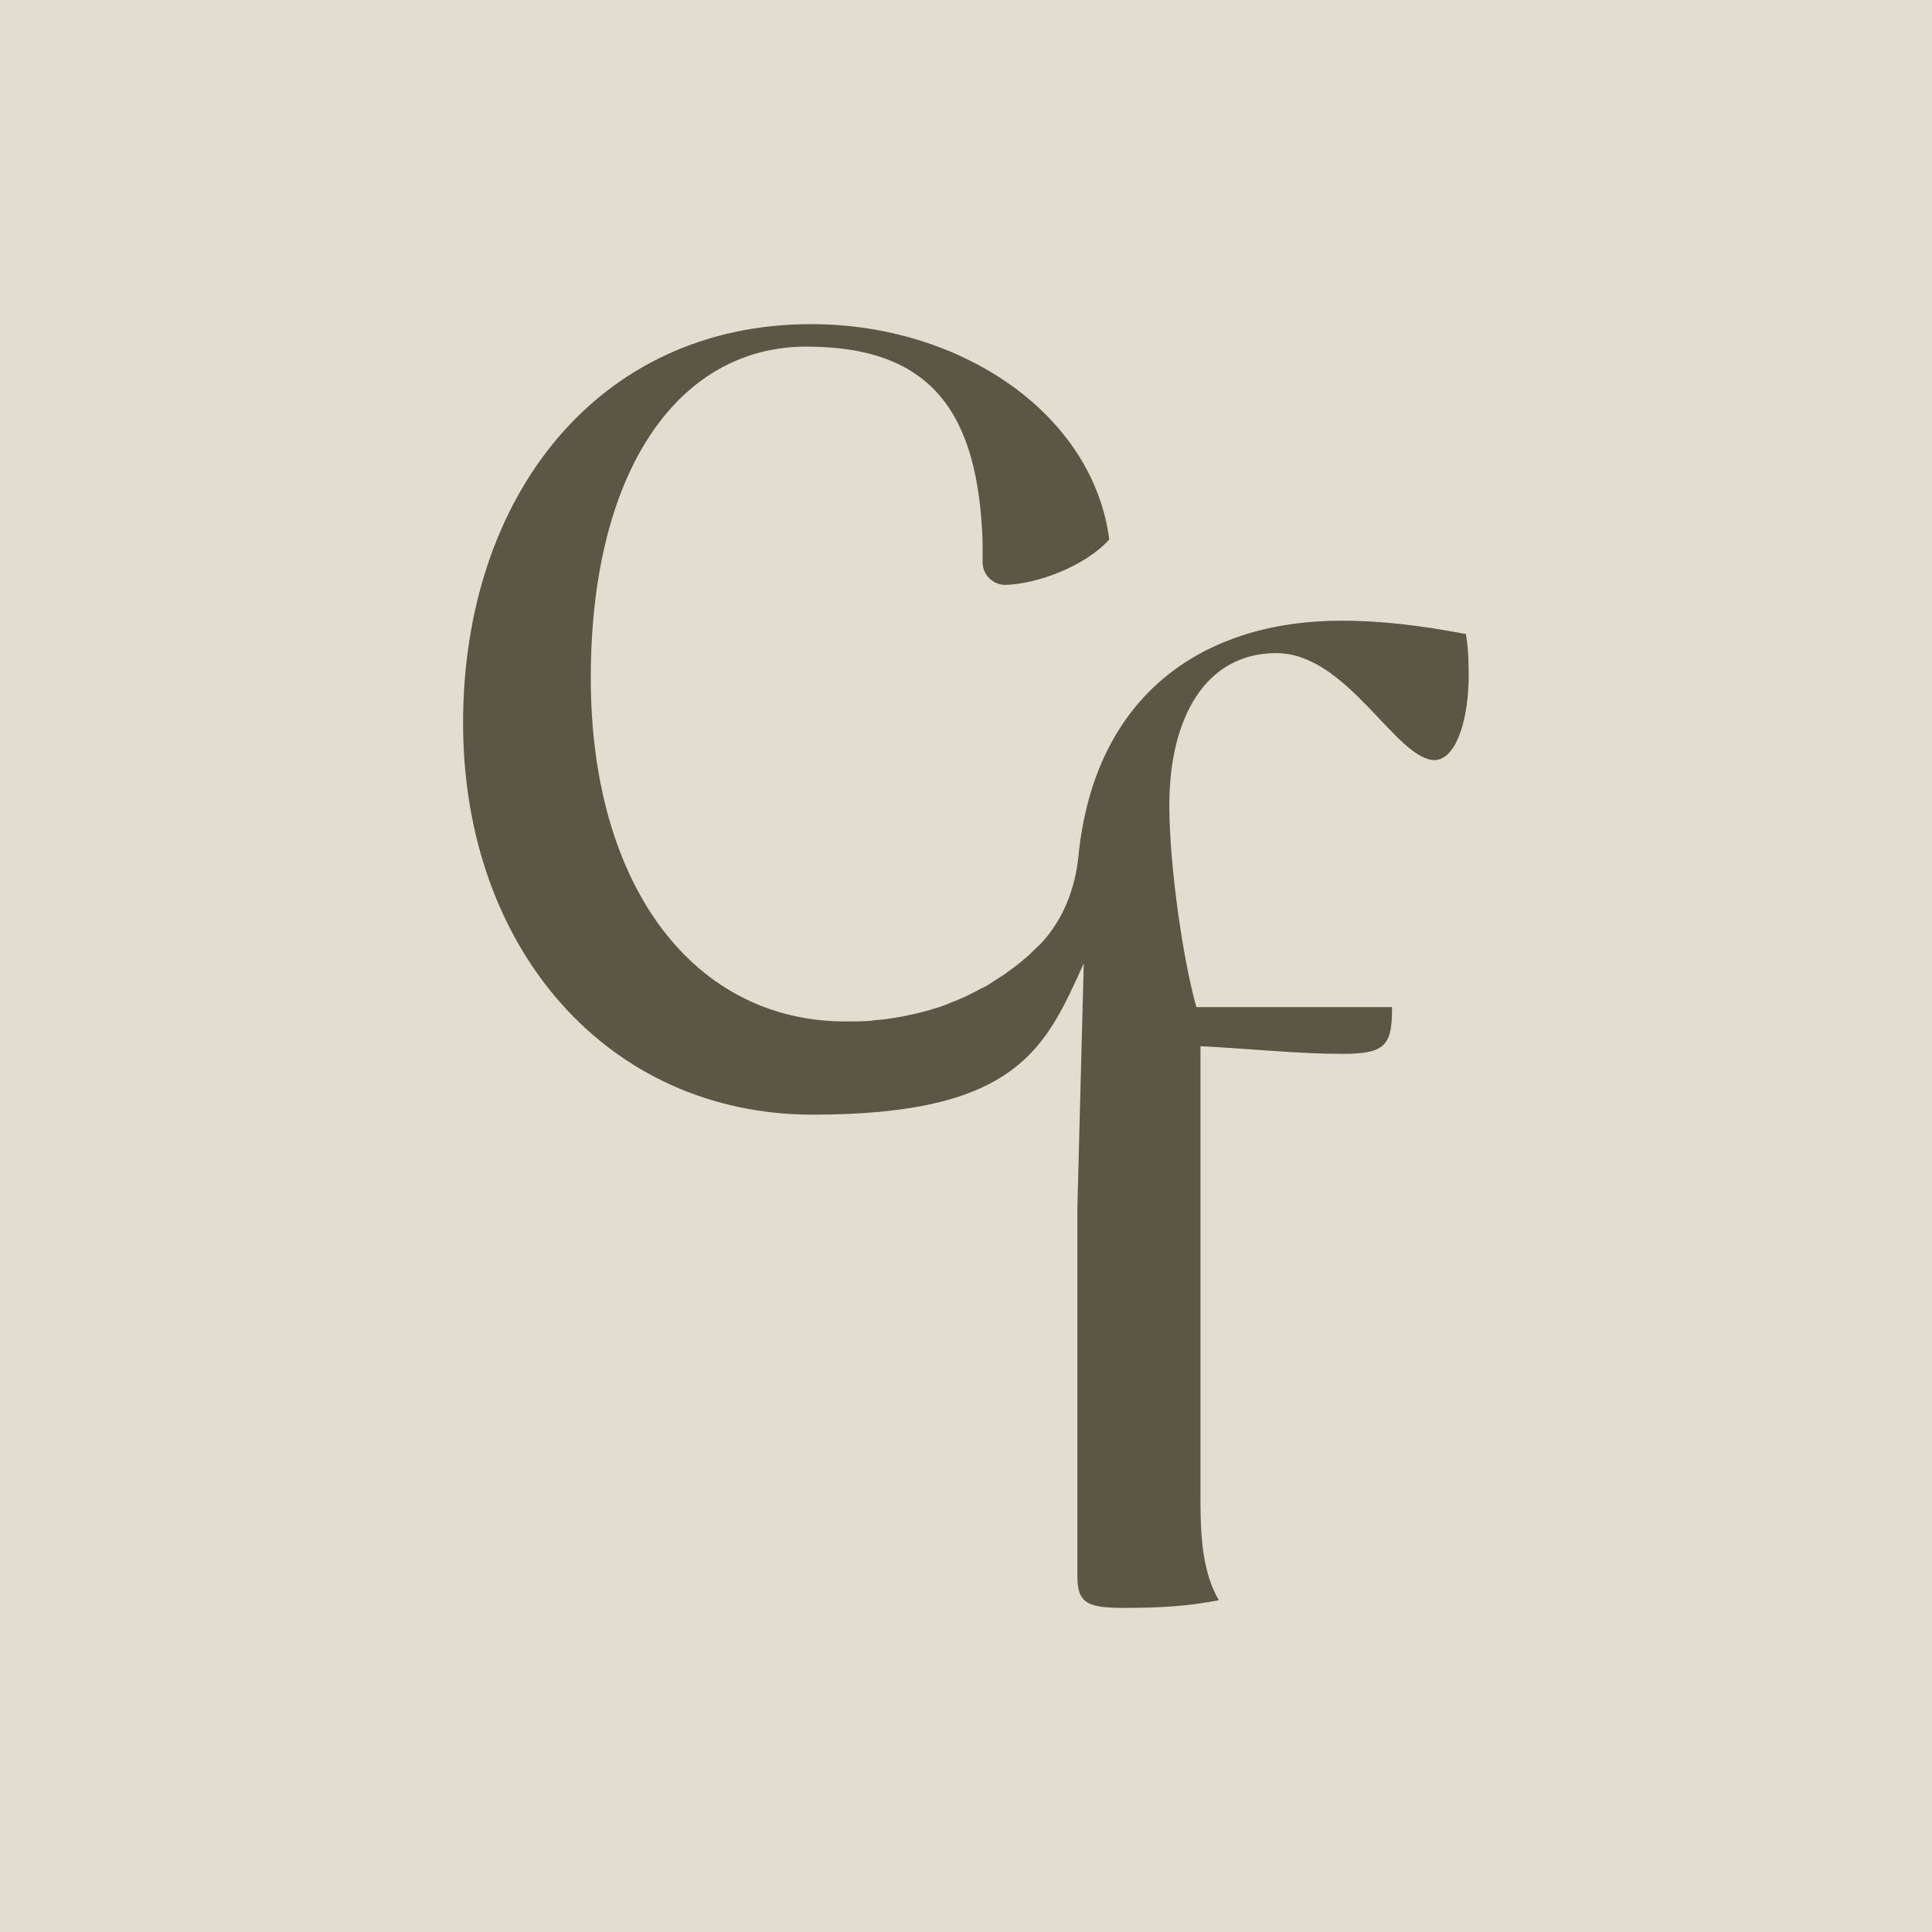 <?xml version="1.0" encoding="UTF-8"?>
<!DOCTYPE svg PUBLIC "-//W3C//DTD SVG 1.0//EN" "http://www.w3.org/TR/2001/REC-SVG-20010904/DTD/svg10.dtd">
<!-- Creator: CorelDRAW 2018 (64 Bit) -->
<svg xmlns="http://www.w3.org/2000/svg" xml:space="preserve" width="180px" height="180px" version="1.0" style="shape-rendering:geometricPrecision; text-rendering:geometricPrecision; image-rendering:optimizeQuality; fill-rule:evenodd; clip-rule:evenodd"
viewBox="0 0 75.64 75.64"
 xmlns:xlink="http://www.w3.org/1999/xlink">
 <defs>
  <style type="text/css">
   <![CDATA[
    .fil1 {fill:#5B5745}
    .fil0 {fill:#E1DDD1}
   ]]>
  </style>
 </defs>
 <g id="Capa_x0020_1">
  <rect class="fil0" width="75.64" height="75.64"/>
  <path class="fil1" d="M57.37 24.82c-1.83,-0.35 -3.37,-0.52 -4.84,-0.52 -5.48,0 -9.69,2.95 -10.31,9.24 -0.13,1.25 -0.59,2.45 -1.44,3.37 0,0 0,0 -0.01,0.01 -0.04,0.04 -0.06,0.07 -0.1,0.1 -0.11,0.11 -0.24,0.22 -0.35,0.34 -0.05,0.05 -0.1,0.08 -0.15,0.13 -0.11,0.1 -0.24,0.2 -0.36,0.3 -0.07,0.05 -0.13,0.1 -0.19,0.14 -0.13,0.09 -0.24,0.18 -0.36,0.26 -0.08,0.05 -0.14,0.09 -0.22,0.14 -0.12,0.08 -0.25,0.16 -0.37,0.24 -0.08,0.05 -0.15,0.09 -0.24,0.12 -0.21,0.12 -0.44,0.23 -0.66,0.34 -0.13,0.05 -0.24,0.11 -0.38,0.16 -0.1,0.04 -0.21,0.08 -0.32,0.13 -0.14,0.05 -0.26,0.1 -0.4,0.14 -0.11,0.03 -0.21,0.06 -0.33,0.1 -0.13,0.03 -0.28,0.07 -0.42,0.11 -0.11,0.02 -0.21,0.05 -0.33,0.07 -0.15,0.04 -0.31,0.07 -0.46,0.09 -0.1,0.01 -0.21,0.04 -0.31,0.05 -0.18,0.03 -0.35,0.04 -0.53,0.06 -0.08,0 -0.17,0.03 -0.26,0.03 -0.27,0.02 -0.54,0.02 -0.81,0.02 -6.01,0.07 -10.09,-5.25 -10.09,-13.44 0,-8.2 3.48,-12.98 8.44,-12.98 4.96,0 6.72,2.65 6.9,7.61l0 0.83c0,0.49 0.4,0.89 0.89,0.89 1.23,-0.03 3.13,-0.73 4.07,-1.78 -0.65,-4.95 -5.84,-8.43 -11.67,-8.43 -8.38,0 -13.63,6.78 -13.63,15.62 0,8.83 5.67,15.33 13.69,15.33 8.02,0 9.11,-2.61 10.61,-5.92l-0.25 9.56 0 14.43c0,1.07 0.41,1.24 1.83,1.24 1.41,0 2.47,-0.06 3.71,-0.3 -0.59,-1 -0.72,-2.3 -0.72,-3.83l0 -17.86c2.13,0.11 3.84,0.3 5.55,0.3 1.72,0 1.95,-0.35 1.95,-1.83l-7.66 0c-0.52,-1.82 -1.06,-5.55 -1.06,-7.9 0,-3.42 1.41,-5.96 4.19,-5.96 2.77,0 4.66,4.13 6.18,4.19 0.77,0 1.3,-1.3 1.35,-3.13 0,-0.58 0,-1.17 -0.11,-1.82l-0.02 0.01z"/>
 </g>
</svg>
